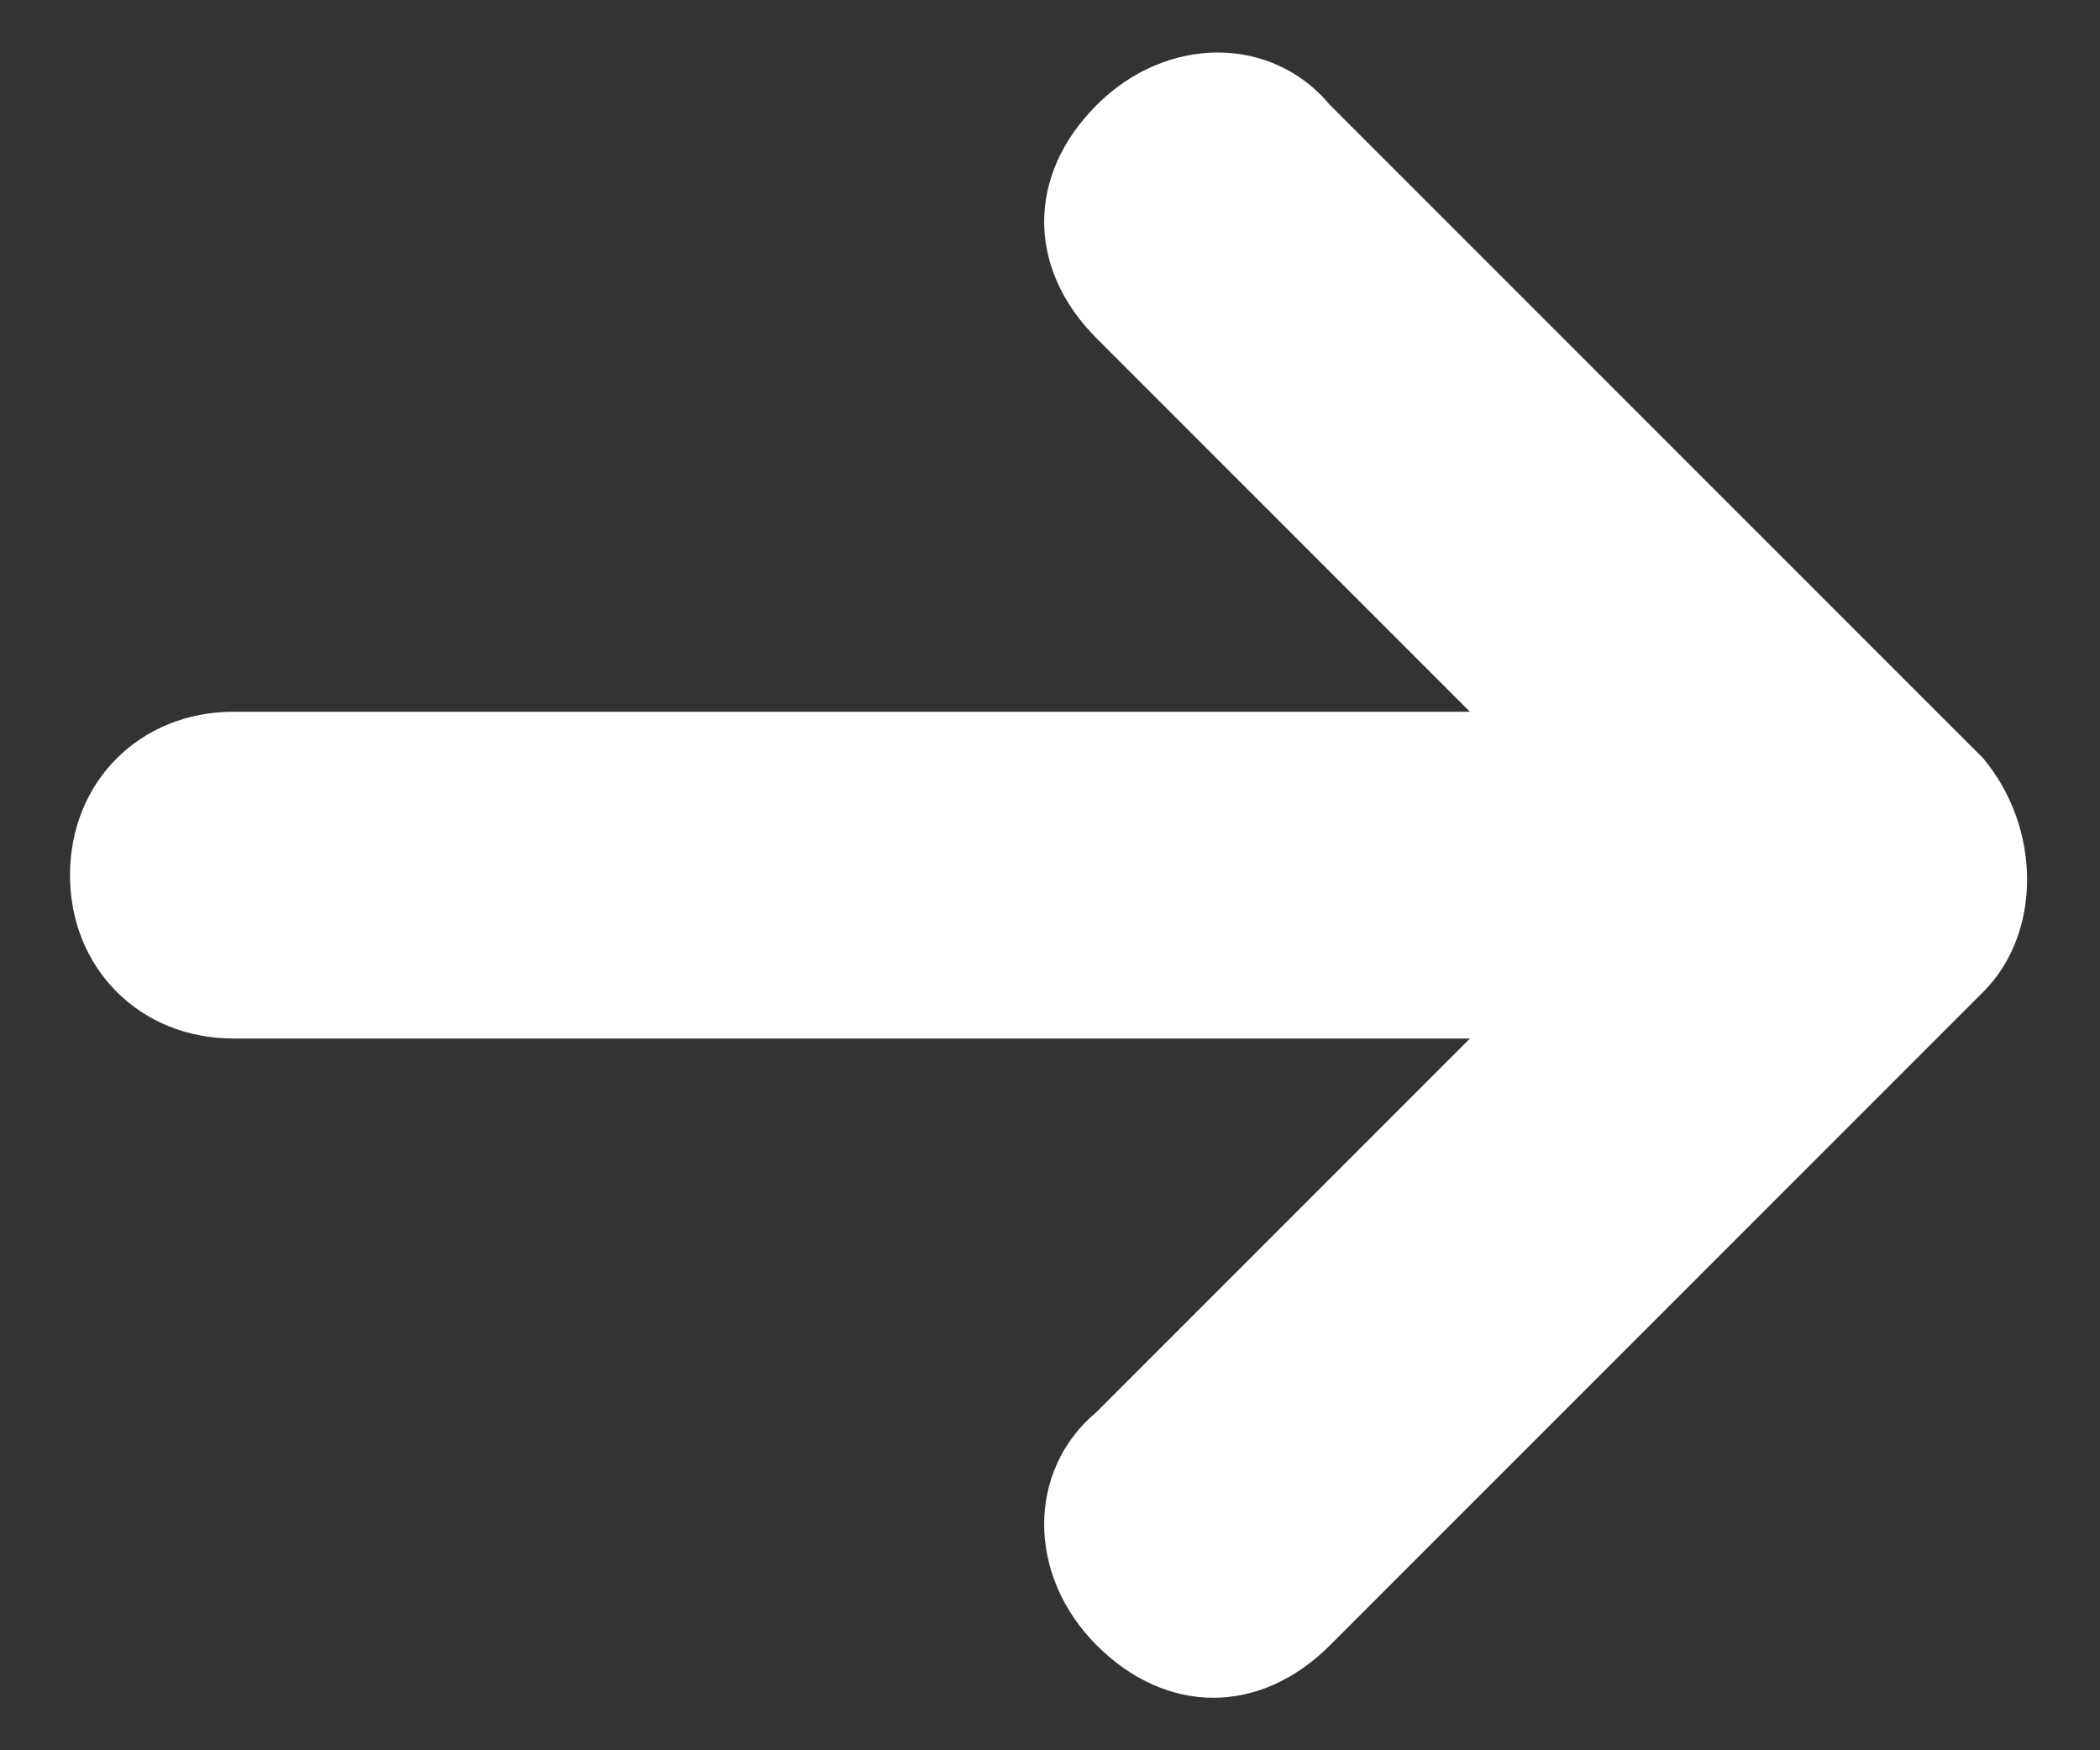 <?xml version="1.0" encoding="utf-8"?>
<!-- Generator: Adobe Illustrator 19.0.0, SVG Export Plug-In . SVG Version: 6.00 Build 0)  -->
<svg version="1.1" id="Layer_1" xmlns="http://www.w3.org/2000/svg" xmlns:xlink="http://www.w3.org/1999/xlink" x="0px" y="0px"
	 width="18px" height="15px" viewBox="0 0 18 15" style="enable-background:new 0 0 18 15;" xml:space="preserve">
<rect x="0" y="0" width="18" height="15" fill="#333333" stroke="none"/>
<style type="text/css">
	.Drop_x0020_Shadow{fill:none;}
	.Outer_x0020_Glow_x0020_5_x0020_pt{fill:none;}
	.Jive_GS{fill:#A6D0E4;}
	.st0{fill:#FFFFFF;}
</style>
<path id="XMLID_5257_" class="st0" d="M2,8.9h10.6l-3.2,3.2c-0.6,0.5-0.6,1.4,0,2s1.4,0.6,2,0c0,0,0,0,0,0L17,8.5
	c0.5-0.5,0.5-1.4,0-2l-5.6-5.6c-0.5-0.6-1.4-0.6-2,0s-0.6,1.4,0,2c0,0,0,0,0,0l3.2,3.2H2c-0.8,0-1.4,0.6-1.4,1.4
	C0.6,8.3,1.2,8.9,2,8.9L2,8.9z"/>
</svg>
